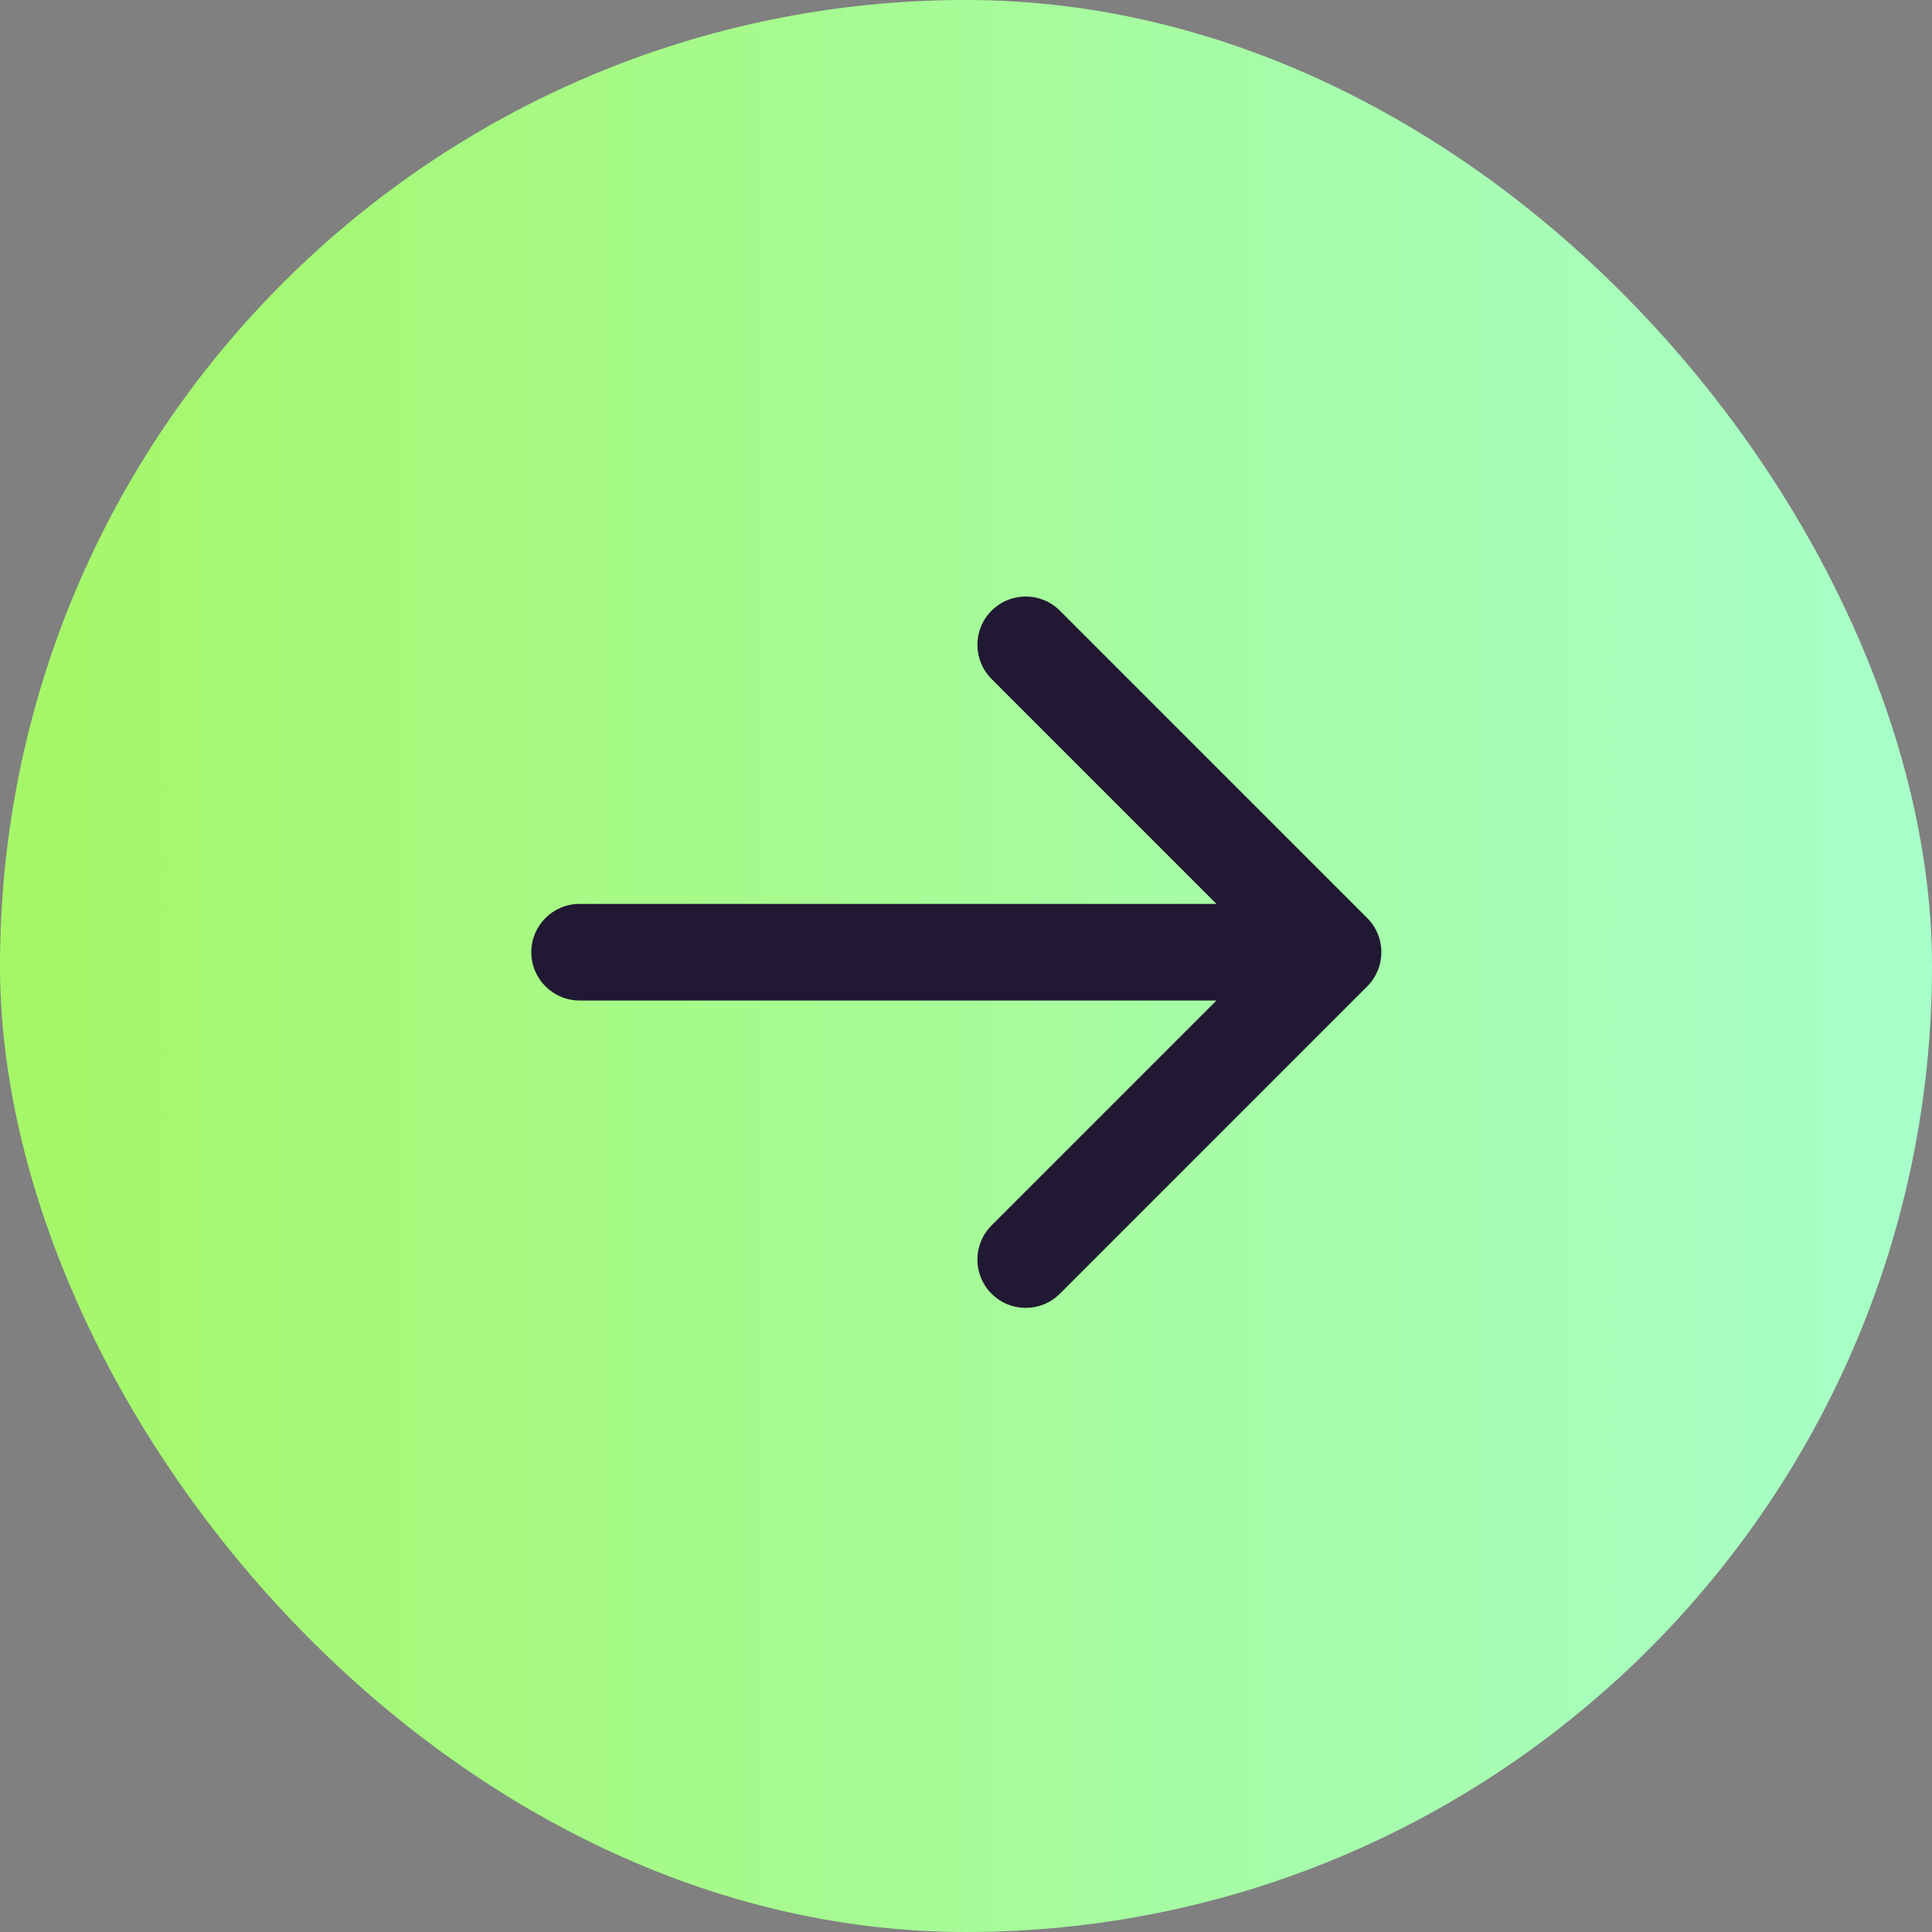 <svg width="70" height="70" viewBox="0 0 70 70" fill="none" xmlns="http://www.w3.org/2000/svg">
<rect x="0" y="0" width="70" height="70" fill="#808080" stroke="none"/>
<rect width="70" height="70" rx="35" fill="url(#paint0_linear_2079_3059)"/>
<path d="M21 32.75C20.034 32.75 19.25 33.533 19.25 34.5C19.25 35.467 20.034 36.25 21 36.25V32.75ZM49.537 35.737C50.221 35.054 50.221 33.946 49.537 33.263L38.401 22.126C37.717 21.442 36.609 21.442 35.926 22.126C35.242 22.809 35.242 23.917 35.926 24.601L45.825 34.5L35.926 44.4C35.242 45.083 35.242 46.191 35.926 46.874C36.609 47.558 37.717 47.558 38.401 46.874L49.537 35.737ZM21 36.25H48.3V32.75H21V36.25Z" fill="#211933"/>
<defs>
<linearGradient id="paint0_linear_2079_3059" x1="70" y1="35" x2="0" y2="35" gradientUnits="userSpaceOnUse">
<stop stop-color="#A7FFCA"/>
<stop offset="1" stop-color="#A5F766"/>
</linearGradient>
</defs>
</svg>
